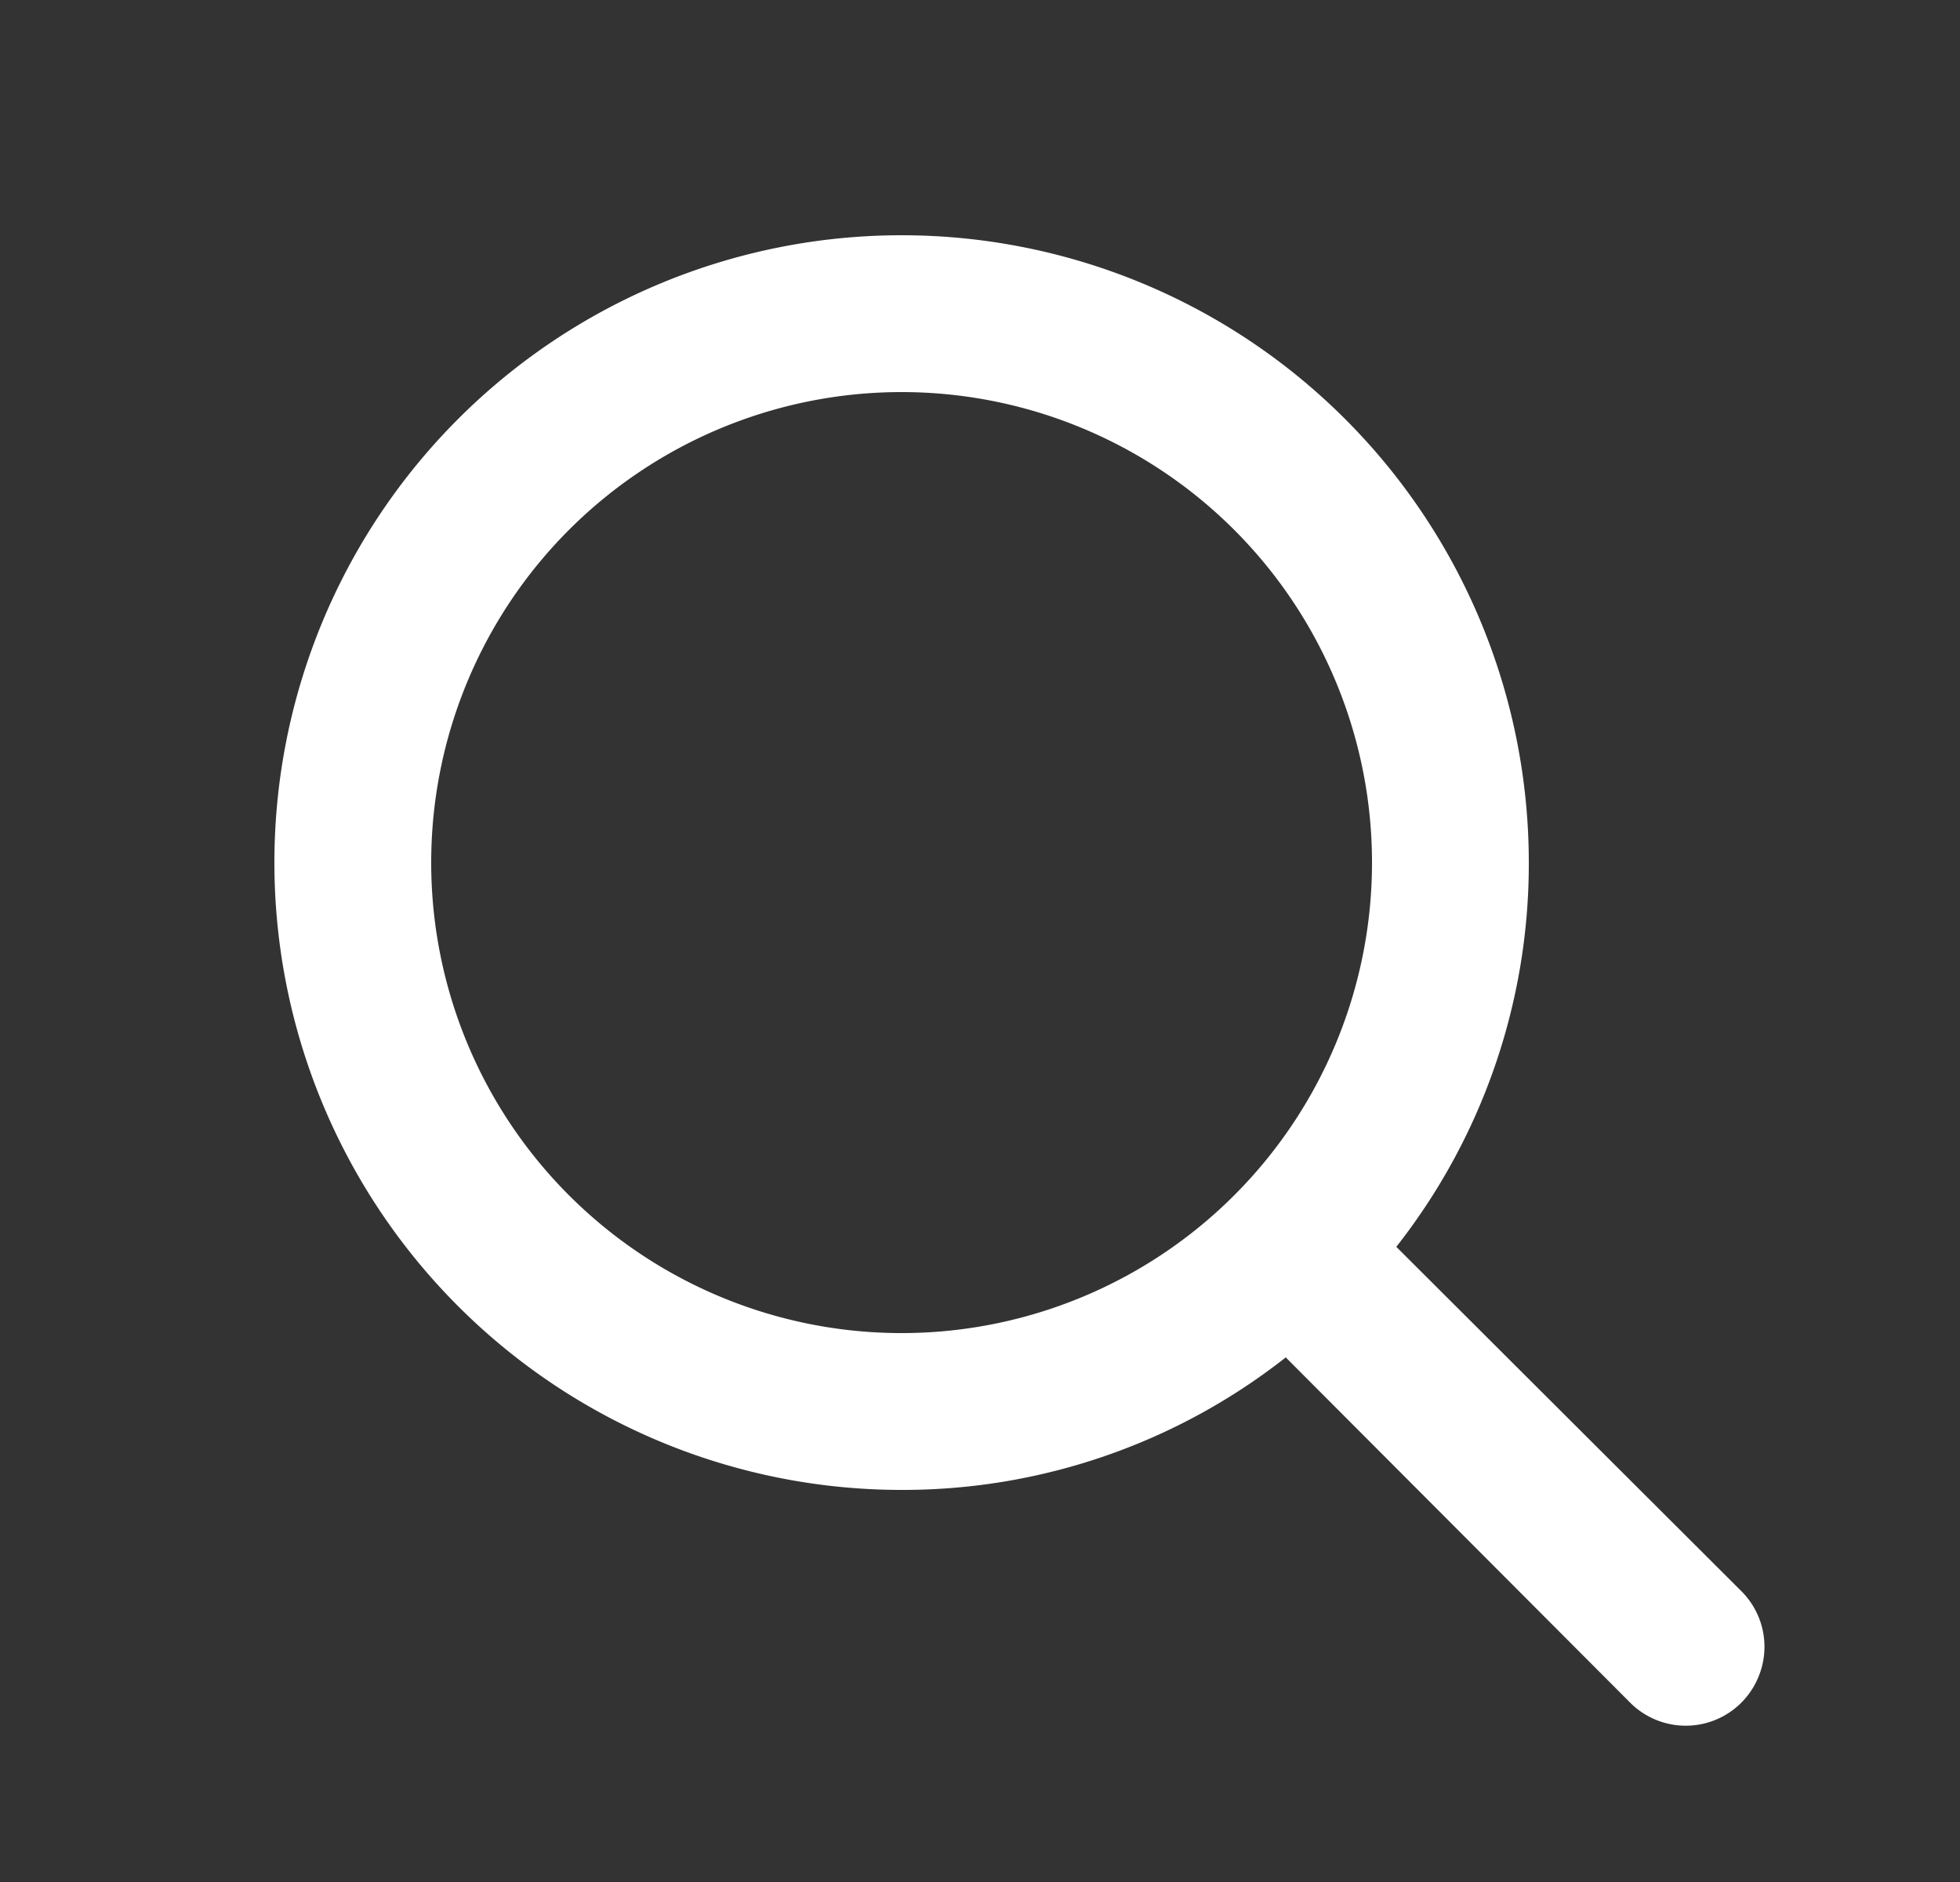 <svg width="25" height="24" viewBox="0 0 25 24" fill="none" xmlns="http://www.w3.org/2000/svg">
    <rect x="0" y="0" width="25" height="24" fill="#333333" stroke="none"/>
    <path d="m22.21 20.29-4.4-4.39A7.9 7.9 0 0 0 19.5 11a8 8 0 1 0-8 8 7.9 7.9 0 0 0 4.9-1.69l4.39 4.4a1.002 1.002 0 0 0 1.639-.325 1 1 0 0 0-.219-1.095zM5.5 11a6 6 0 1 1 12 0 6 6 0 0 1-12 0z" fill="#fff"/>
</svg>
